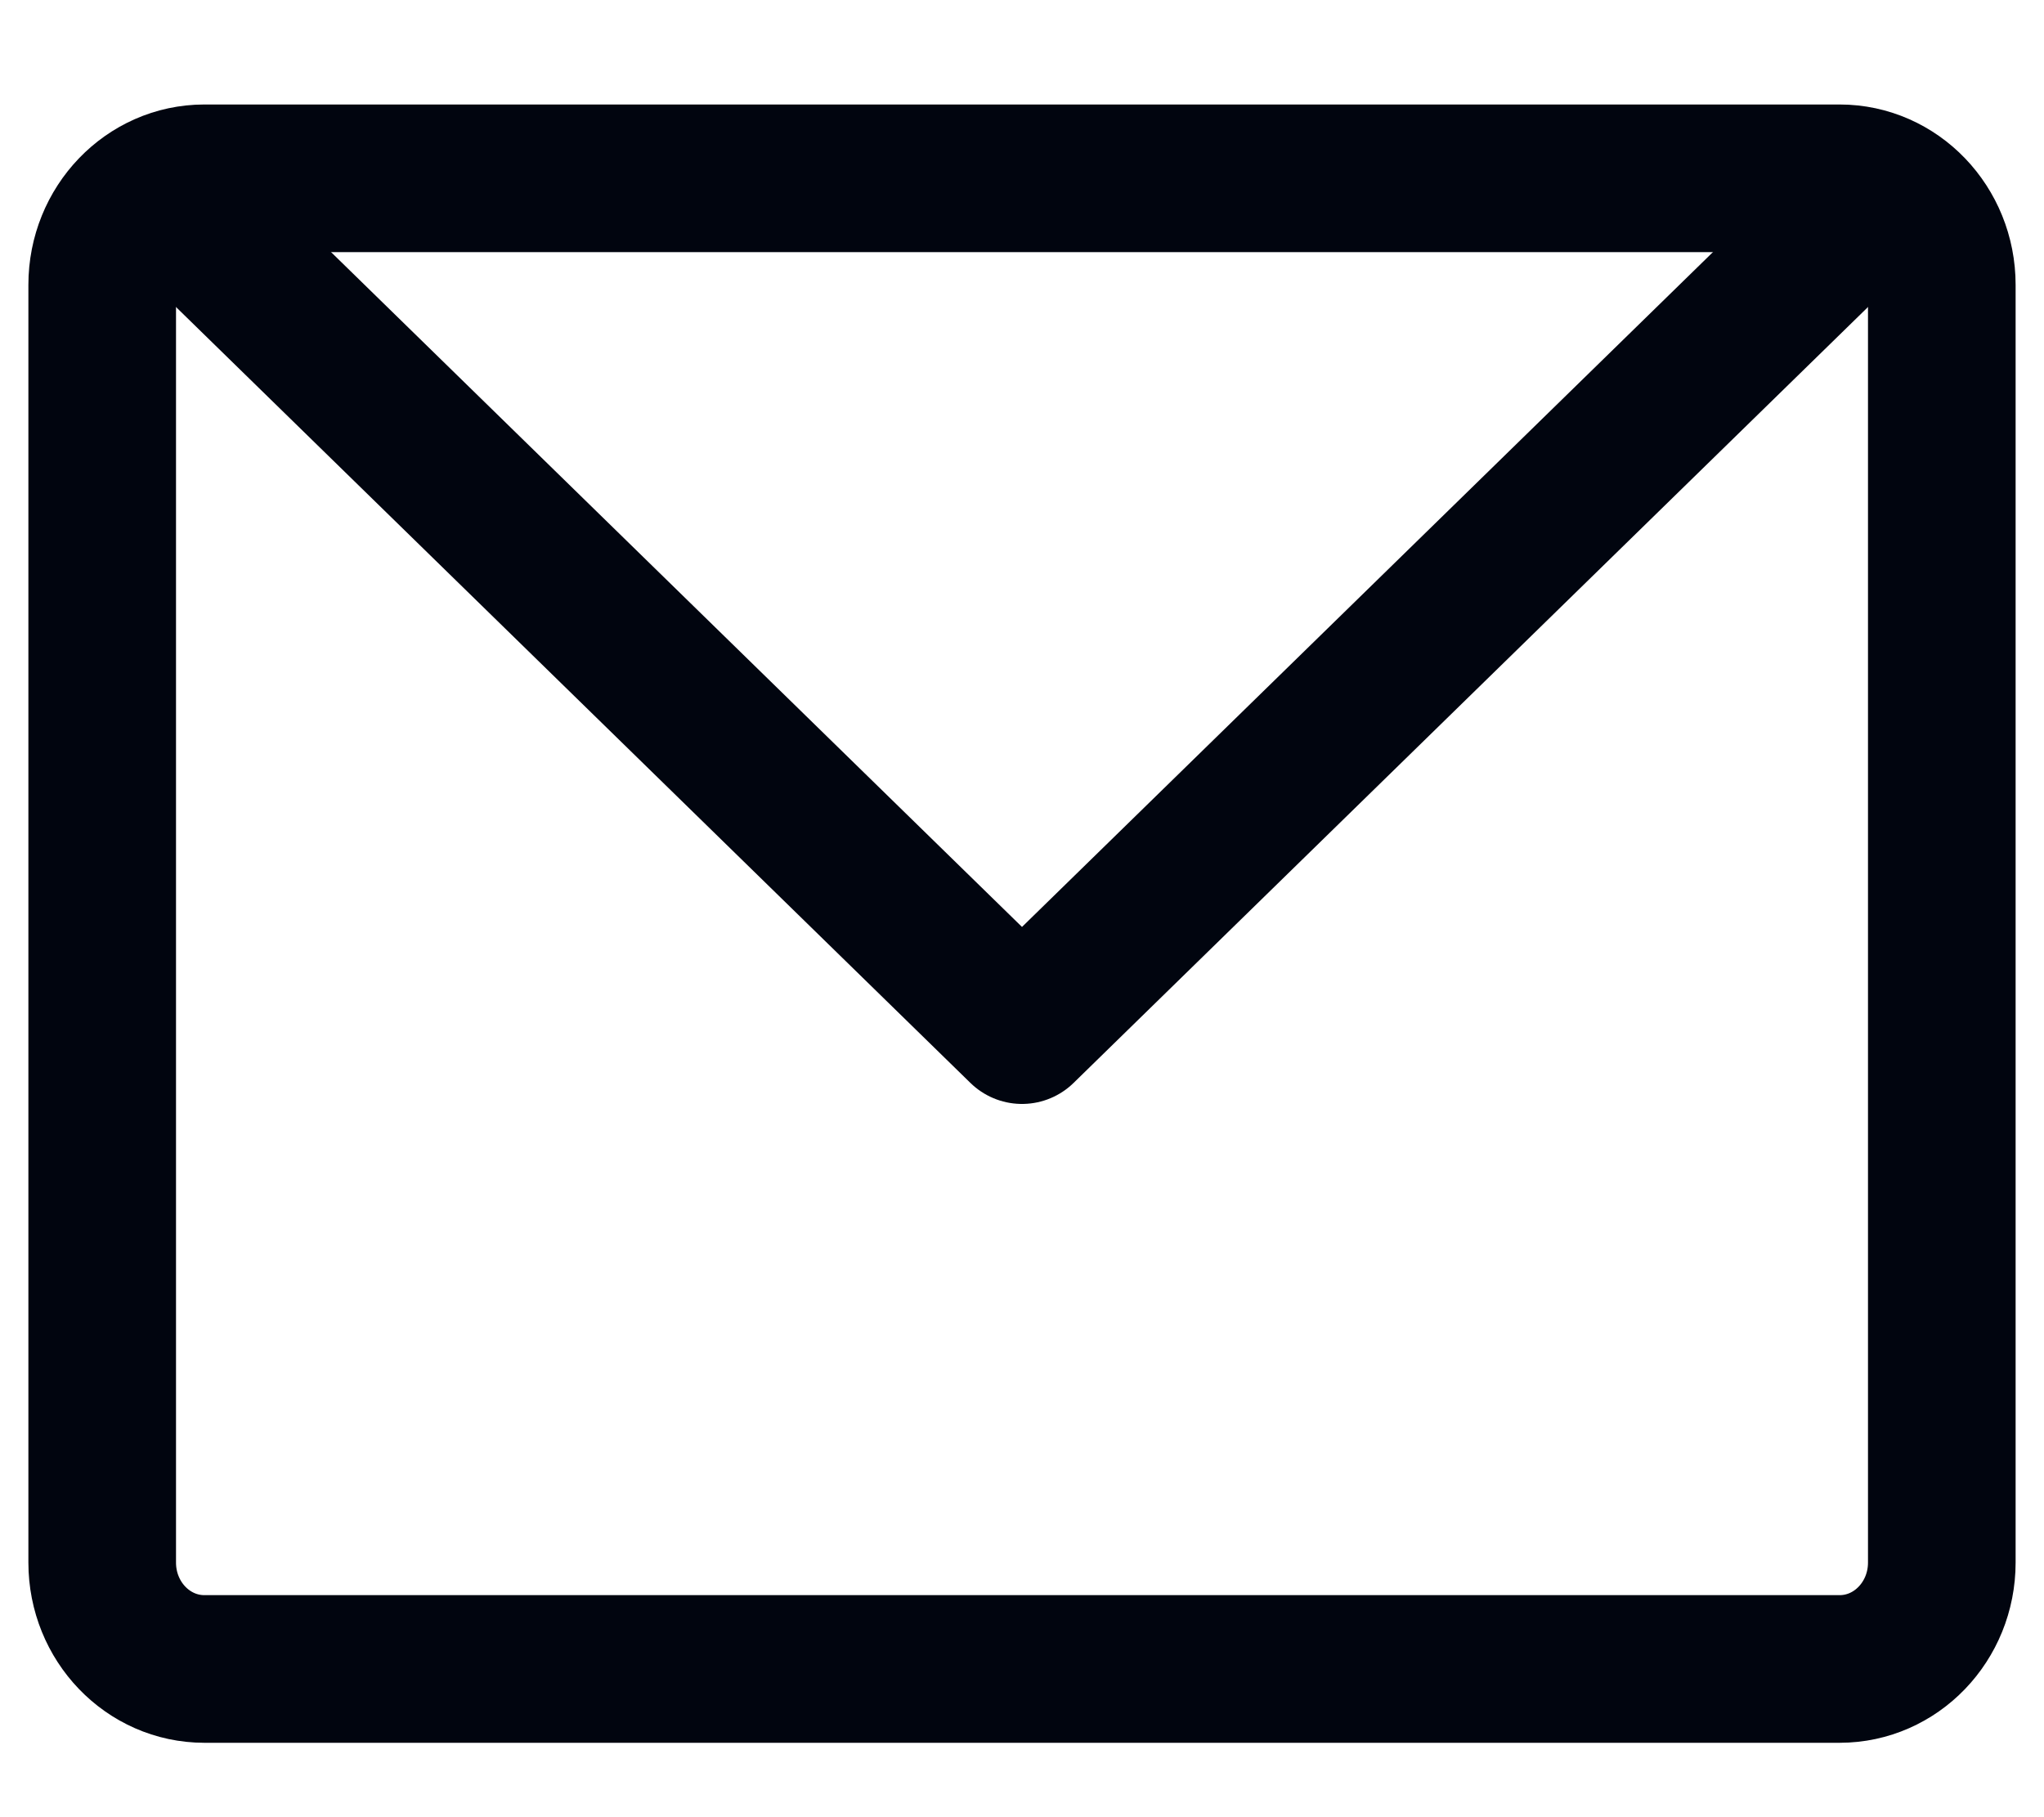 <svg width="18" height="16" viewBox="0 0 18 16" fill="none" xmlns="http://www.w3.org/2000/svg">
<g clip-path="url(#clip0_14714_191)">
<path d="M16.2 1.57H1.8C1.303 1.57 0.9 1.99 0.9 2.508V13.758C0.9 14.276 1.303 14.695 1.8 14.695H16.2C16.697 14.695 17.1 14.276 17.1 13.758V2.508C17.1 1.99 16.697 1.57 16.2 1.57Z" stroke="#01050F" stroke-width="1.3" stroke-linecap="round" stroke-linejoin="round"/>
<path d="M16.2 2.039L9 9.07L1.8 2.039" stroke="#01050F" stroke-width="1.3" stroke-linecap="round" stroke-linejoin="round"/>
</g>
<defs>
<clipPath id="clip0_14714_191">
<rect width="18" height="15" fill="white" transform="translate(0 0.633)"/>
</clipPath>
</defs>
</svg>
